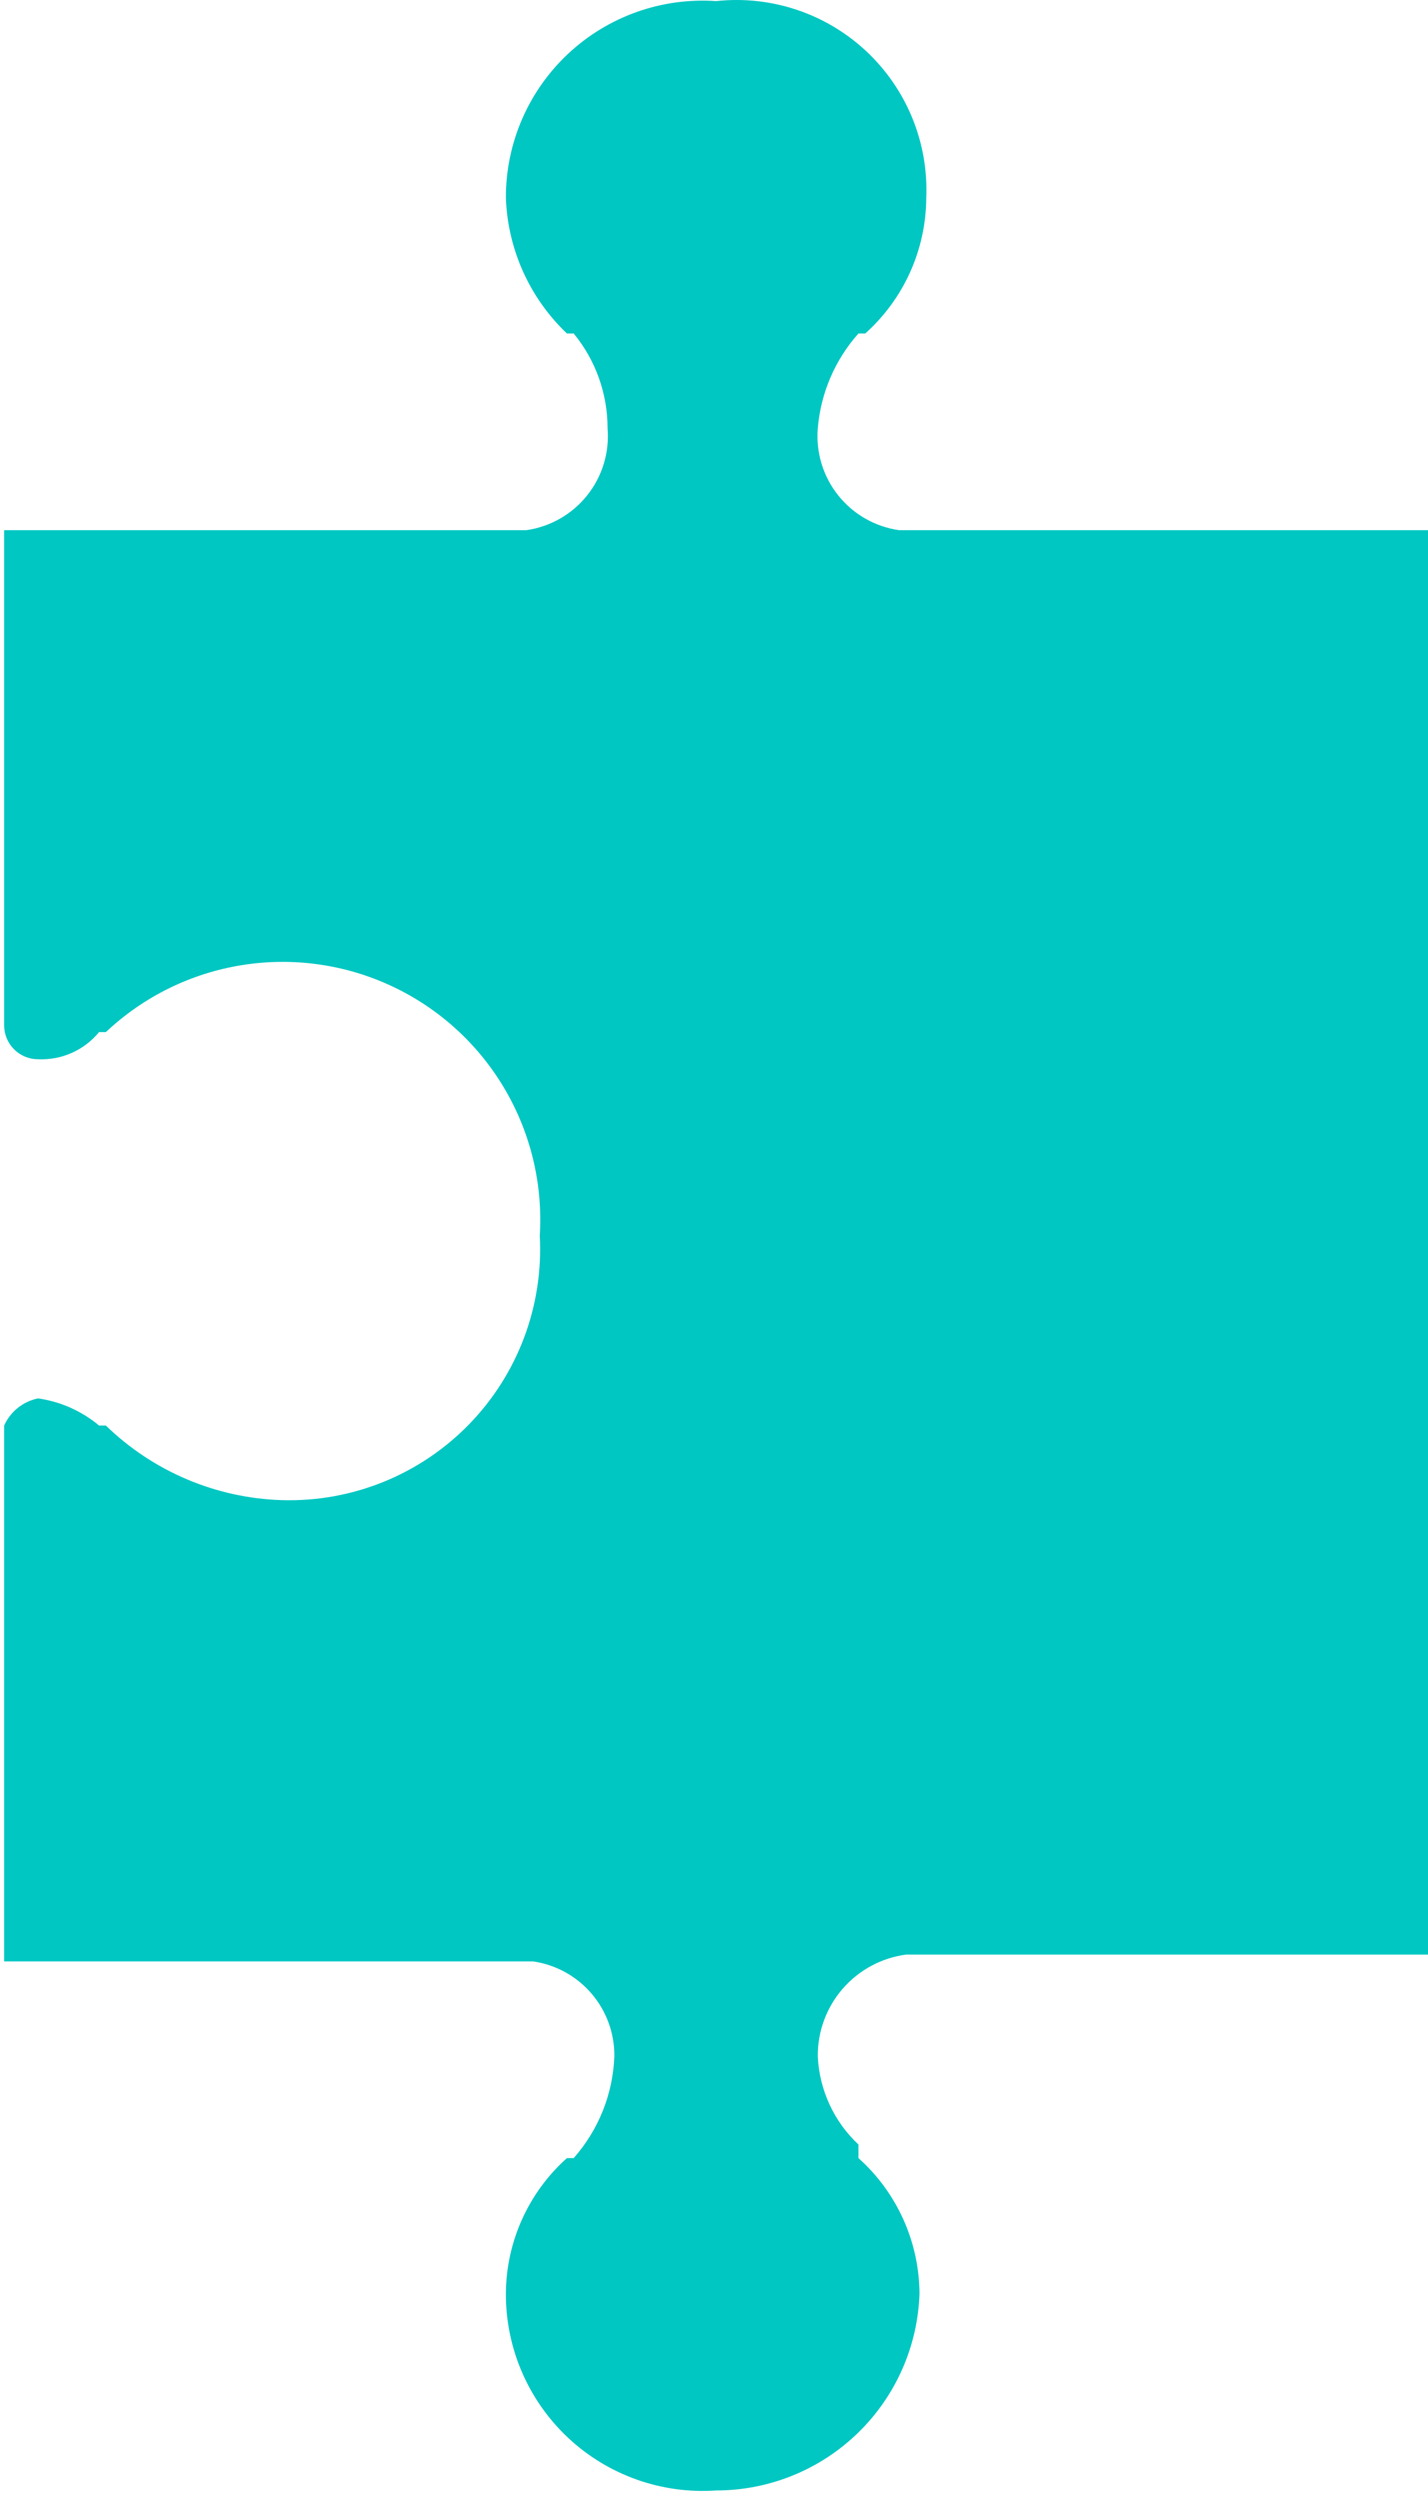 <?xml version="1.0" encoding="UTF-8"?> <svg xmlns="http://www.w3.org/2000/svg" width="152" height="266" viewBox="0 0 152 266" fill="none"> <path d="M76.221 264.985C73.353 265.184 70.476 264.789 67.767 263.826C65.059 262.864 62.578 261.354 60.479 259.39C58.38 257.426 56.708 255.051 55.567 252.413C54.426 249.775 53.841 246.93 53.848 244.056C53.86 241.329 54.445 238.636 55.564 236.15C56.683 233.663 58.311 231.439 60.343 229.622H61.065C63.716 226.622 65.246 222.797 65.395 218.796C65.42 216.349 64.556 213.975 62.963 212.117C61.37 210.259 59.157 209.042 56.734 208.692H0.441V151.677C0.77 150.944 1.268 150.299 1.896 149.797C2.524 149.295 3.262 148.95 4.05 148.79C6.441 149.13 8.69 150.13 10.545 151.677H11.267C16.311 156.574 23.005 159.406 30.031 159.616C33.723 159.721 37.397 159.06 40.82 157.673C44.243 156.286 47.341 154.204 49.918 151.559C52.496 148.914 54.496 145.762 55.794 142.304C57.091 138.847 57.657 135.157 57.456 131.469C57.797 125.979 56.479 120.513 53.674 115.782C50.868 111.05 46.705 107.272 41.724 104.937C36.743 102.602 31.176 101.819 25.744 102.69C20.313 103.56 15.268 106.044 11.267 109.818H10.545C9.761 110.771 8.766 111.528 7.639 112.029C6.511 112.53 5.282 112.761 4.05 112.705C3.093 112.705 2.175 112.325 1.498 111.648C0.821 110.971 0.441 110.053 0.441 109.096V56.411H56.013C58.565 56.052 60.883 54.731 62.492 52.718C64.103 50.706 64.883 48.154 64.673 45.586C64.679 41.901 63.404 38.329 61.065 35.482H60.343C56.372 31.706 54.04 26.524 53.848 21.048C53.841 18.174 54.426 15.329 55.567 12.69C56.708 10.052 58.38 7.677 60.479 5.714C62.578 3.75 65.059 2.24 67.767 1.277C70.476 0.315 73.353 -0.08 76.221 0.118C79.112 -0.196 82.038 0.118 84.797 1.038C87.556 1.958 90.084 3.464 92.208 5.451C94.332 7.438 96.003 9.86 97.105 12.552C98.207 15.244 98.715 18.142 98.594 21.048C98.581 23.774 97.996 26.468 96.877 28.954C95.759 31.441 94.13 33.664 92.098 35.482H91.376C88.874 38.29 87.354 41.837 87.046 45.586C86.837 48.154 87.617 50.706 89.227 52.718C90.837 54.731 93.155 56.052 95.707 56.411H152V207.97H96.428C93.814 208.322 91.418 209.616 89.691 211.609C87.963 213.603 87.023 216.158 87.046 218.796C87.211 222.369 88.765 225.735 91.376 228.178V229.622C93.409 231.439 95.037 233.663 96.156 236.15C97.275 238.636 97.859 241.329 97.872 244.056C97.685 249.672 95.321 254.996 91.281 258.901C87.24 262.807 81.84 264.989 76.221 264.985Z" fill="#00C7C2"></path> </svg> 